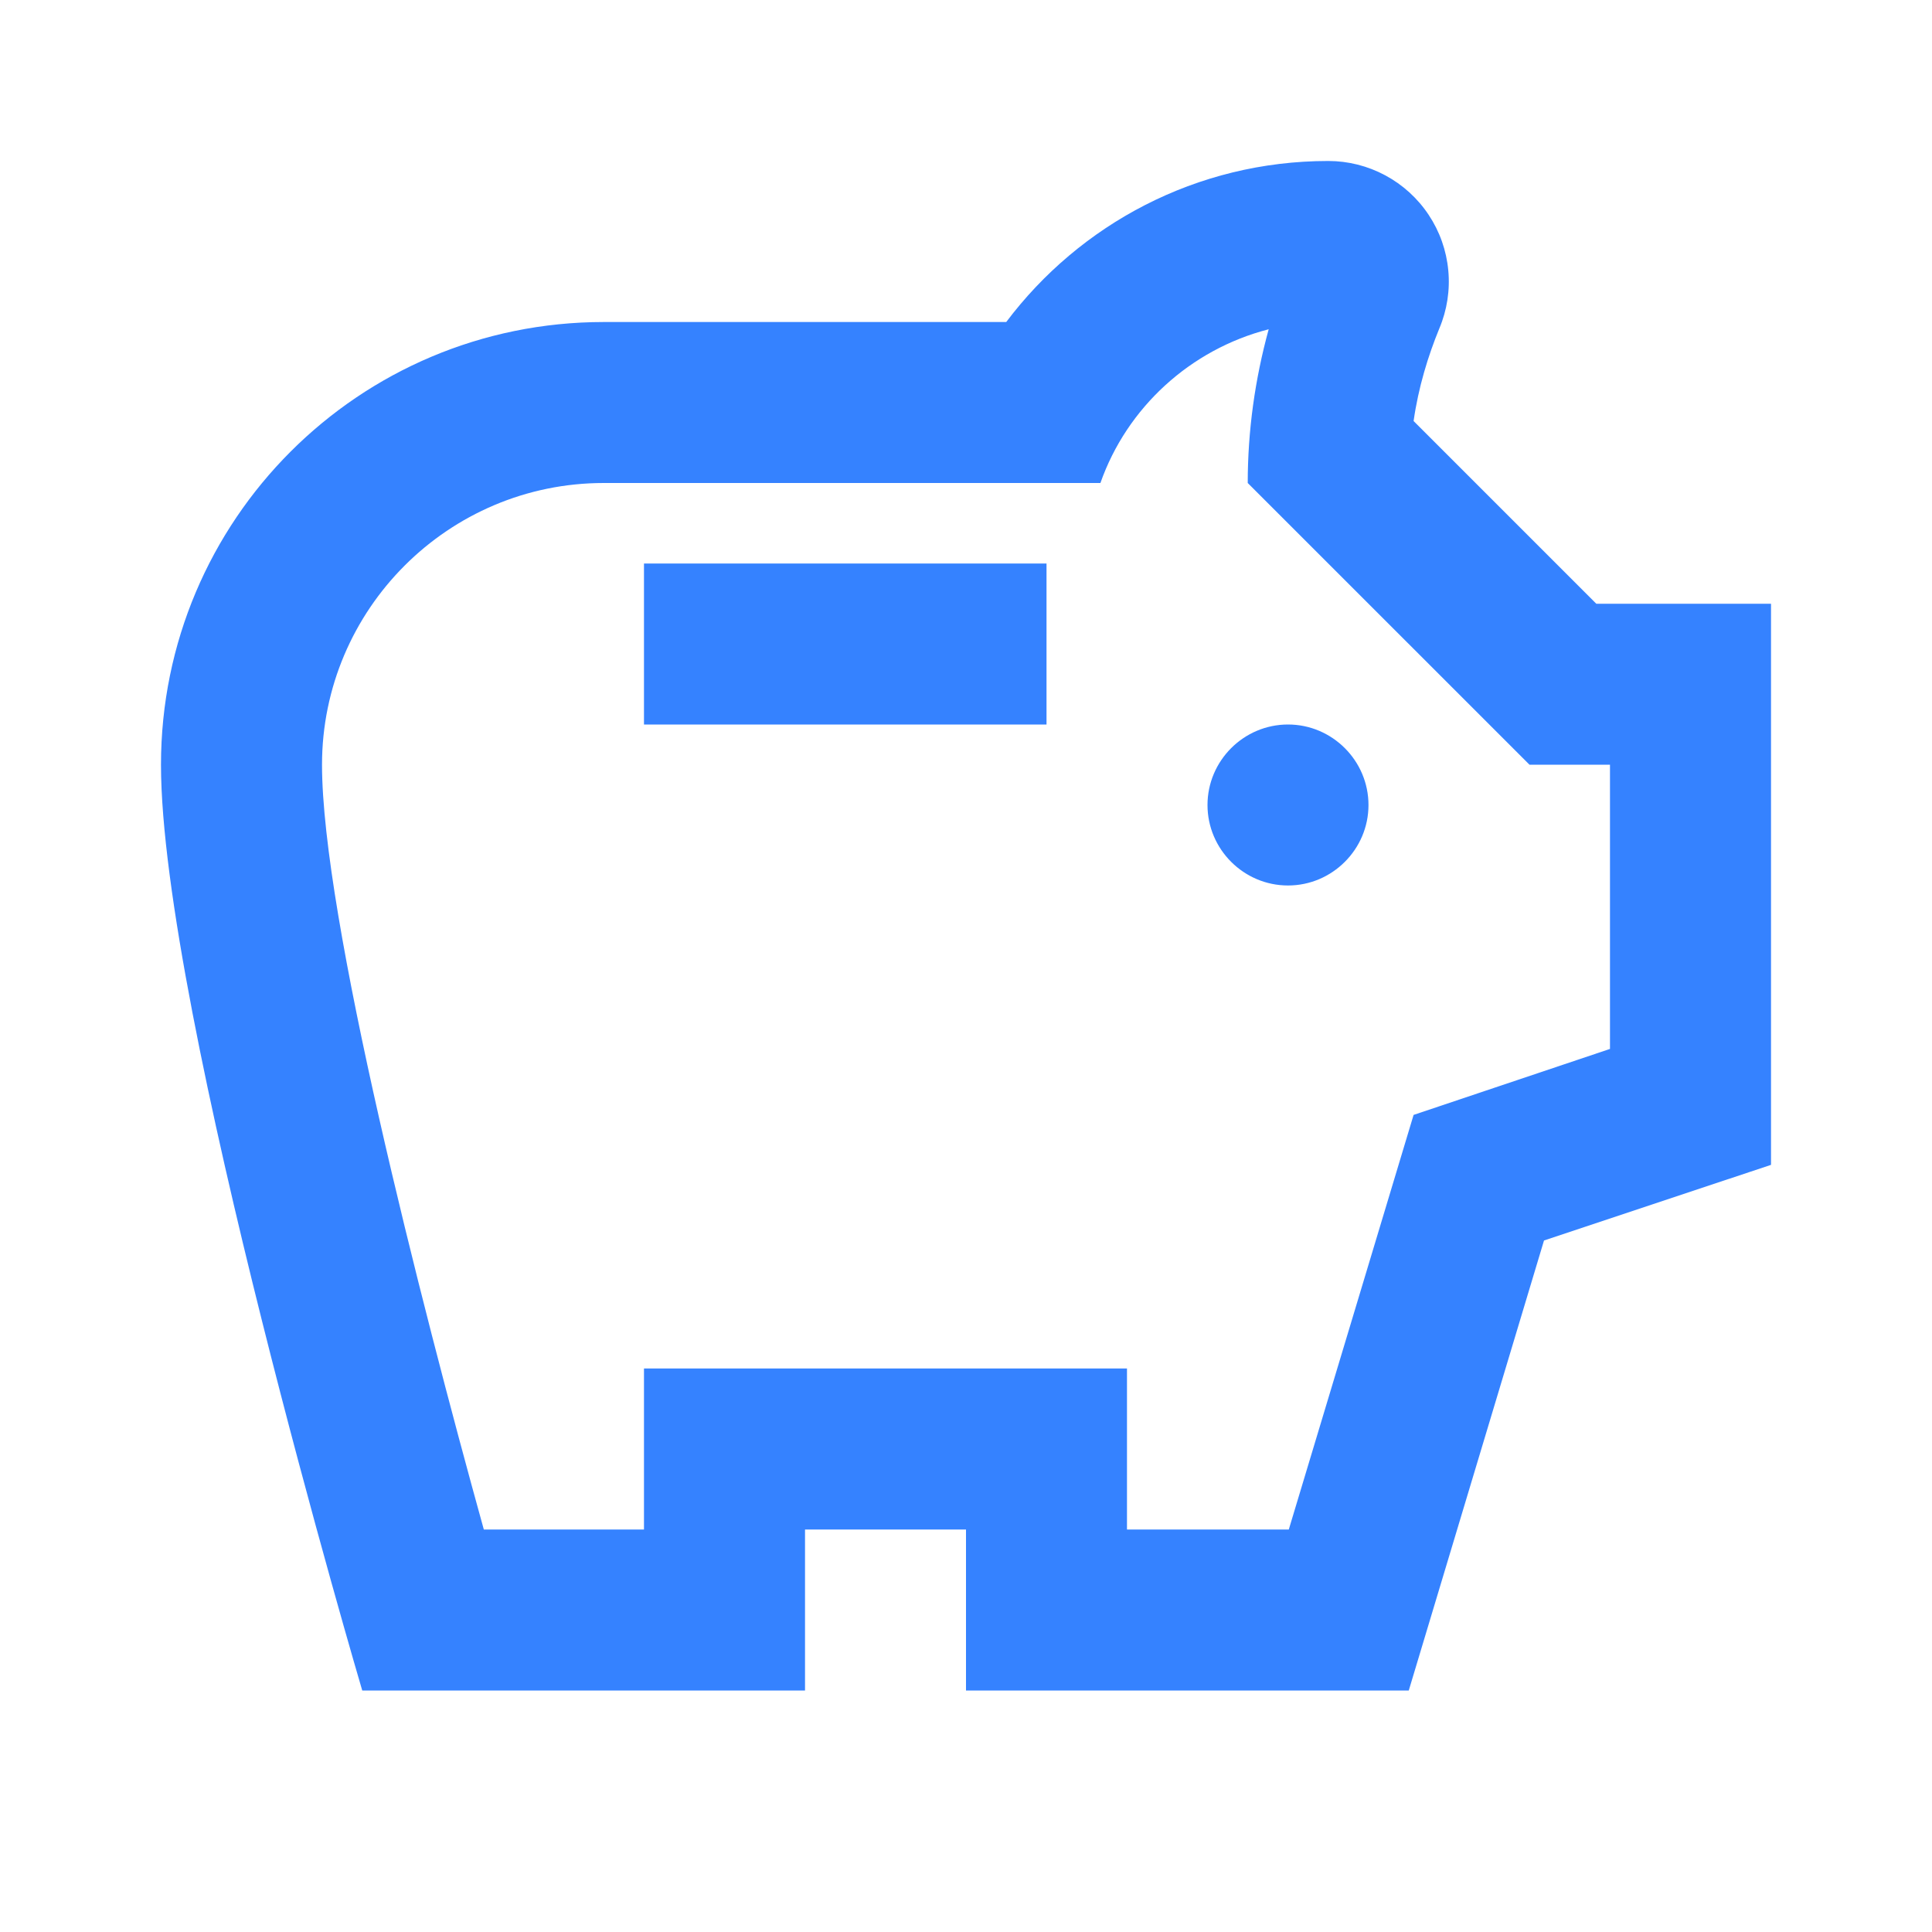 <?xml version="1.0" encoding="utf-8"?>
<svg xmlns="http://www.w3.org/2000/svg" fill="none" height="40" viewBox="0 0 40 40" width="40">
<path d="M25 16.667C25 15.75 25.75 15 26.667 15C27.583 15 28.333 15.75 28.333 16.667C28.333 17.583 27.583 18.333 26.667 18.333C25.75 18.333 25 17.583 25 16.667ZM13.333 15H21.667V11.667H13.333V15ZM36.667 12.5V24.117L31.967 25.683L29.167 35H20V31.667H16.667V35H7.5C7.5 35 3.333 20.9 3.333 15.833C3.333 10.767 7.433 6.667 12.5 6.667H20.833C22.35 4.65 24.767 3.333 27.5 3.333C27.912 3.333 28.317 3.435 28.68 3.63C29.043 3.825 29.352 4.106 29.58 4.45C29.808 4.793 29.947 5.187 29.985 5.597C30.024 6.007 29.96 6.42 29.8 6.8C29.567 7.367 29.367 8.017 29.267 8.717L33.05 12.5H36.667ZM33.333 15.833H31.667L25.833 10C25.833 8.917 25.983 7.85 26.267 6.817C24.65 7.233 23.333 8.433 22.783 10H12.5C9.283 10 6.667 12.617 6.667 15.833C6.667 18.967 8.7 26.917 10.017 31.667H13.333V28.333H23.333V31.667H26.683L29.267 23.083L33.333 21.717V15.833Z" fill="#3582FF"/>
</svg>